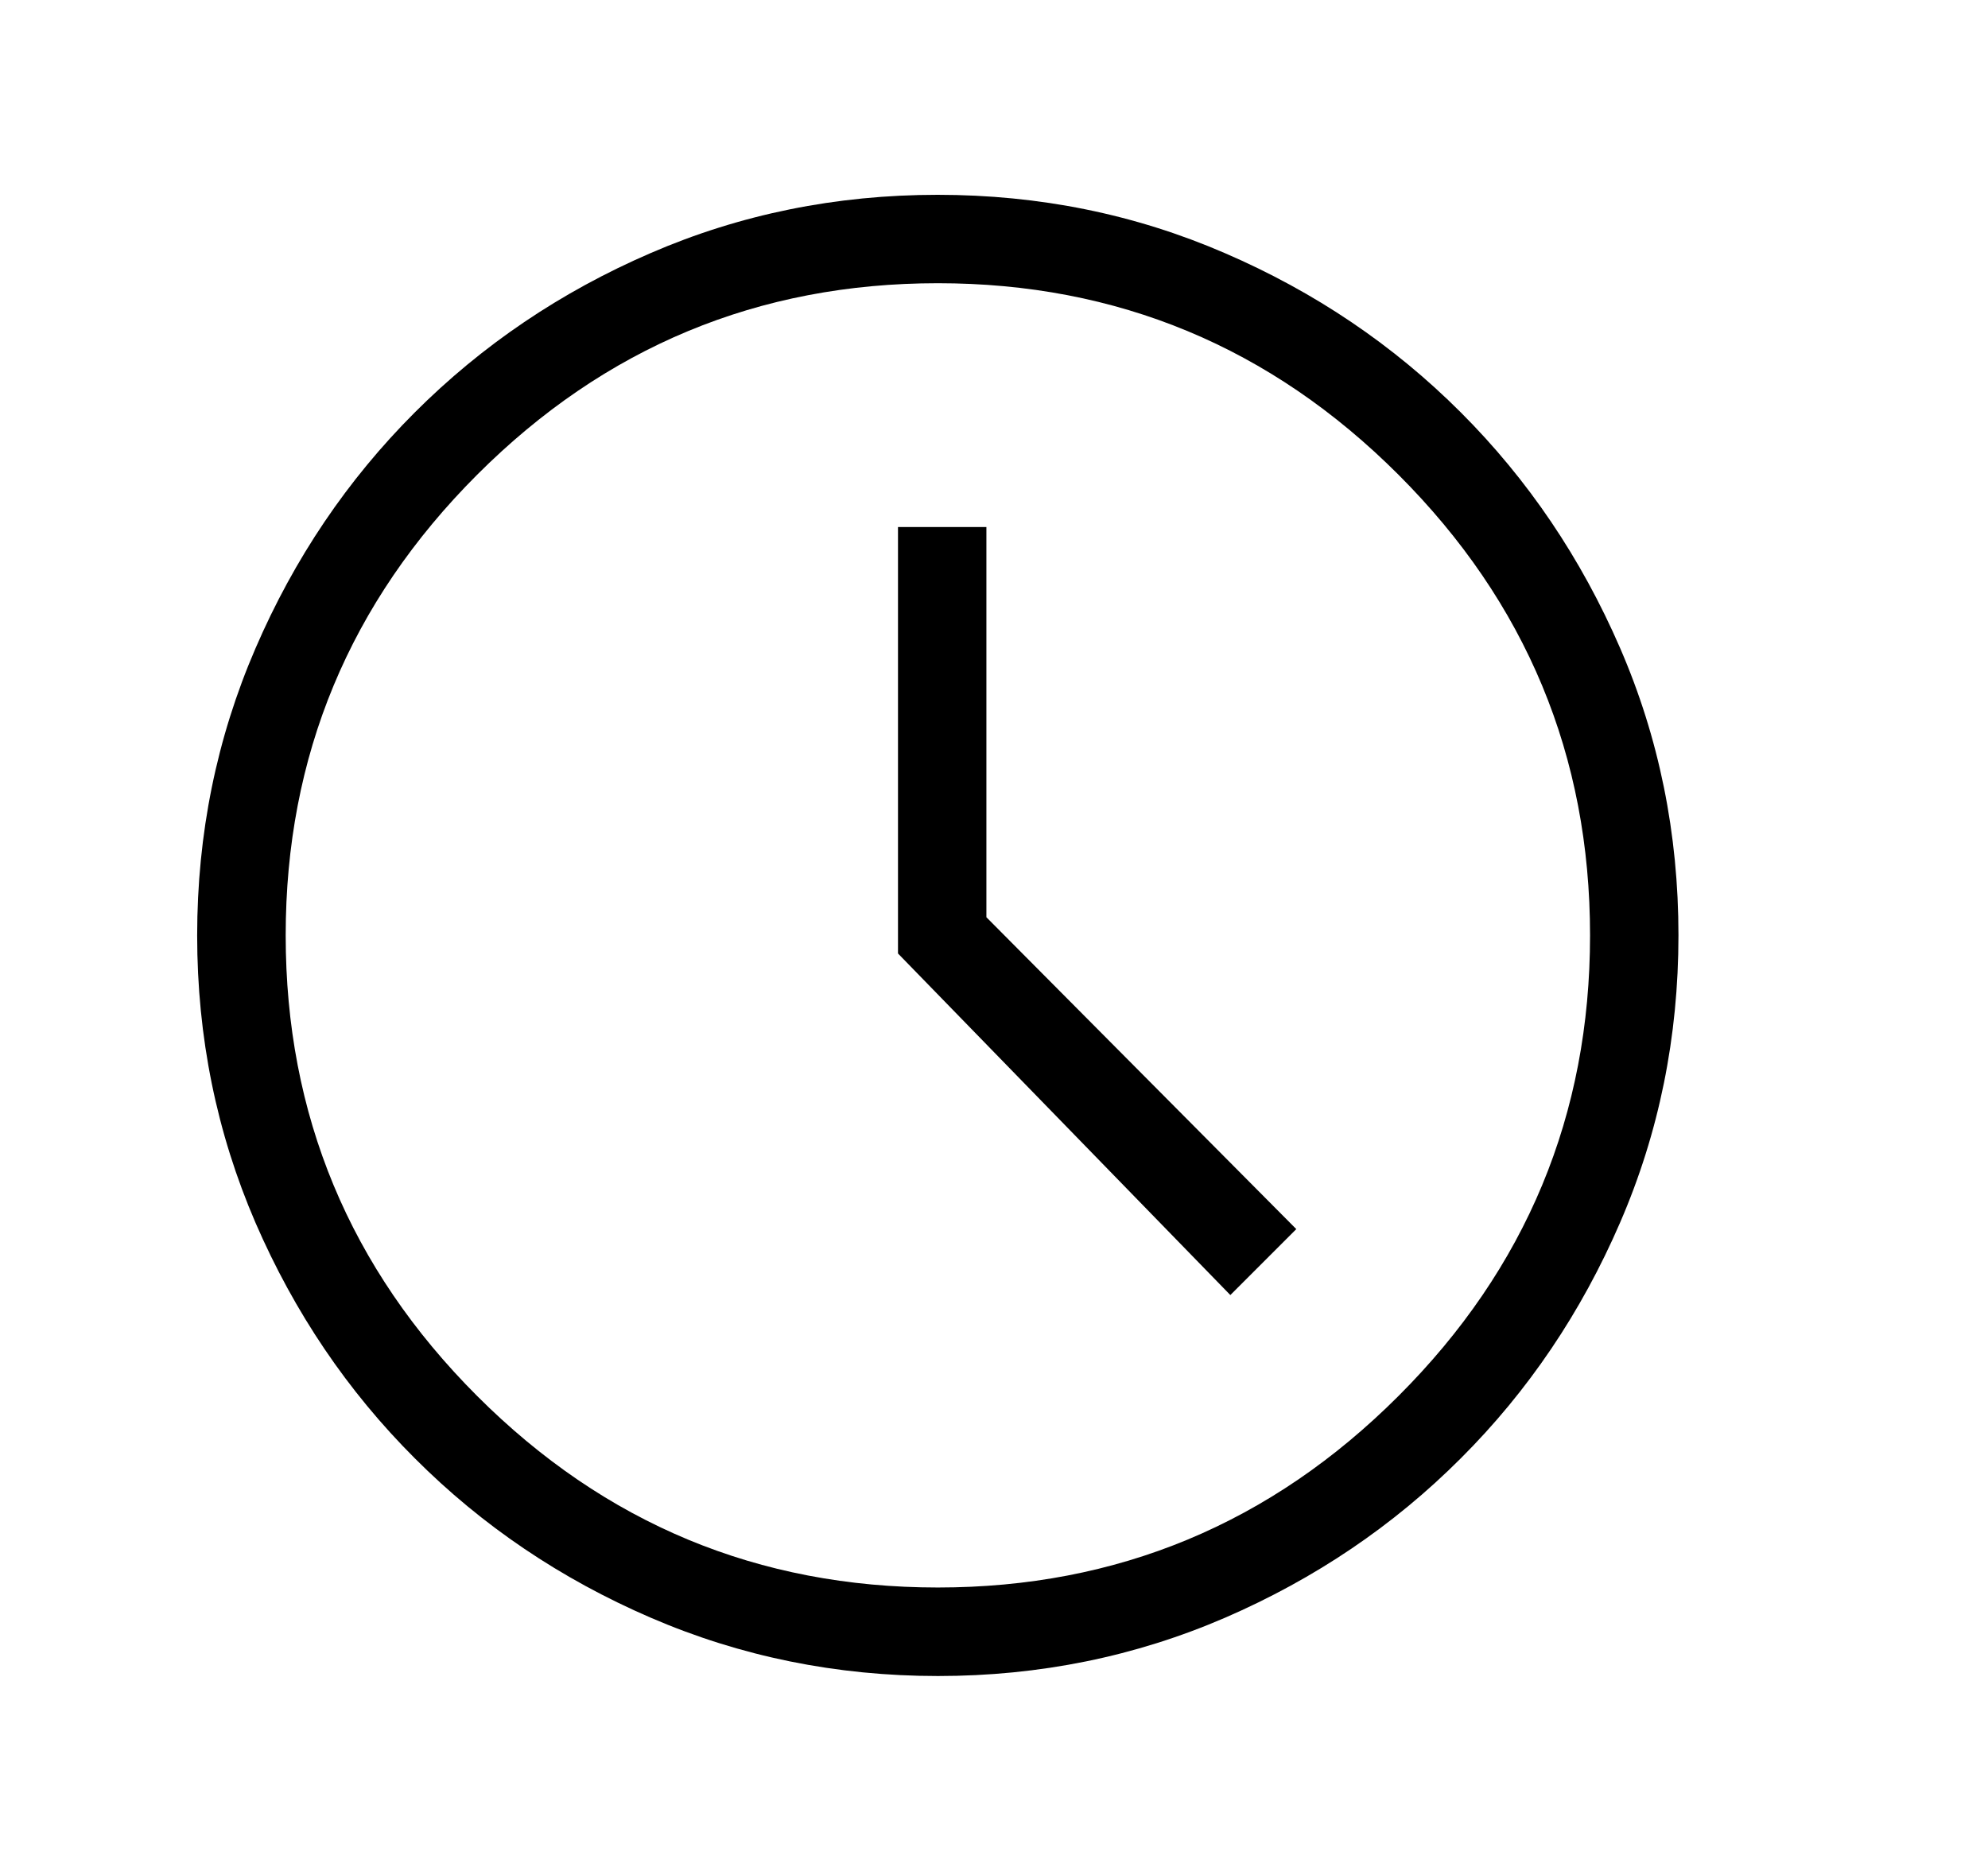 <svg width="17" height="16" viewBox="0 0 17 16" fill="none" xmlns="http://www.w3.org/2000/svg">
<mask id="mask0_11037_350327" style="mask-type:alpha" maskUnits="userSpaceOnUse" x="0" y="0" width="17" height="16">
<rect x="0.02" width="16" height="16" fill="#CB7583"/>
</mask>
<g mask="url(#mask0_11037_350327)">
<path d="M10.521 11.075L11.085 10.511L8.435 7.844V4.507H7.679V8.154L10.521 11.075ZM8.021 14.333C7.152 14.333 6.333 14.166 5.564 13.834C4.795 13.502 4.123 13.048 3.548 12.472C2.972 11.897 2.518 11.225 2.185 10.457C1.853 9.688 1.686 8.87 1.686 8C1.686 7.131 1.853 6.312 2.185 5.544C2.517 4.775 2.971 4.103 3.547 3.527C4.122 2.952 4.794 2.497 5.562 2.165C6.331 1.832 7.149 1.666 8.018 1.666C8.888 1.666 9.706 1.832 10.475 2.165C11.244 2.497 11.916 2.951 12.492 3.527C13.067 4.102 13.521 4.774 13.854 5.542C14.187 6.31 14.353 7.129 14.353 7.998C14.353 8.867 14.187 9.686 13.854 10.455C13.522 11.223 13.068 11.896 12.492 12.471C11.917 13.047 11.245 13.501 10.477 13.834C9.709 14.166 8.89 14.333 8.021 14.333ZM8.02 13.576C9.554 13.576 10.867 13.03 11.959 11.938C13.051 10.847 13.597 9.534 13.597 7.999C13.597 6.465 13.051 5.152 11.959 4.06C10.867 2.968 9.554 2.422 8.02 2.422C6.485 2.422 5.172 2.968 4.08 4.06C2.989 5.152 2.443 6.465 2.443 7.999C2.443 9.534 2.989 10.847 4.08 11.938C5.172 13.03 6.485 13.576 8.02 13.576Z" fill="black"/>
</g>
</svg>
